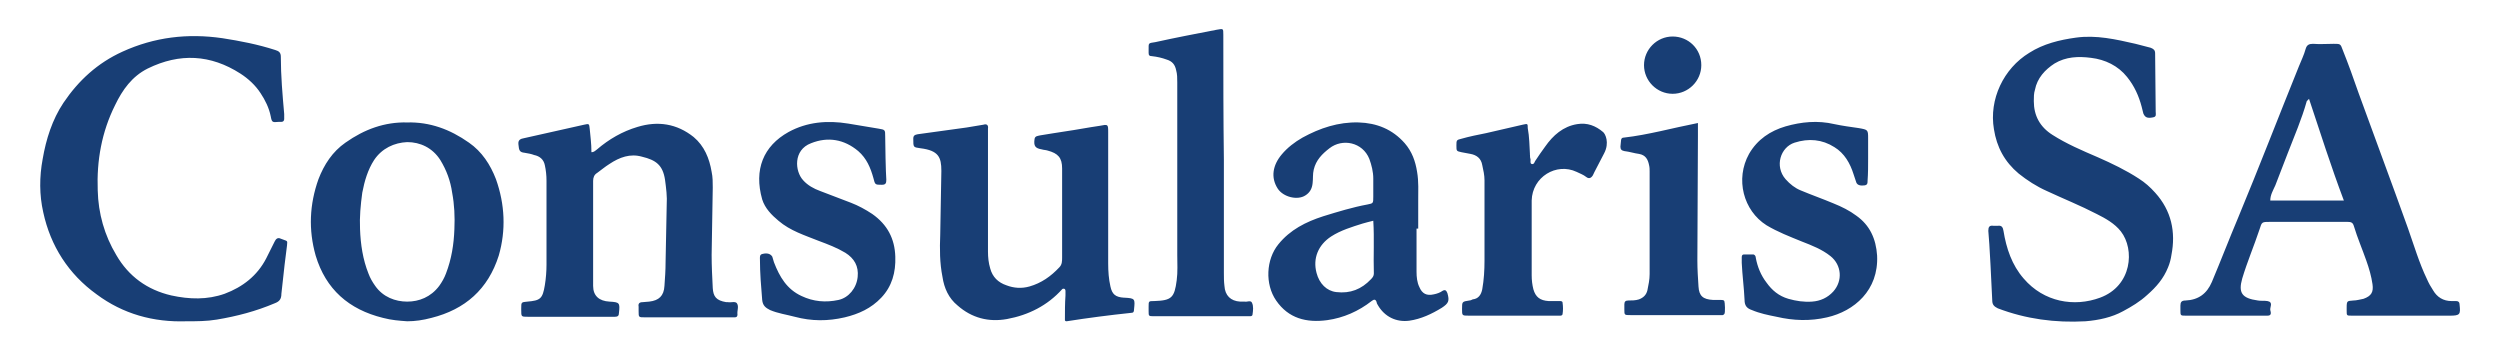 <?xml version="1.0" encoding="utf-8"?>
<!-- Generator: Adobe Illustrator 27.8.0, SVG Export Plug-In . SVG Version: 6.00 Build 0)  -->
<svg version="1.1" id="Layer_1" xmlns="http://www.w3.org/2000/svg" xmlns:xlink="http://www.w3.org/1999/xlink" x="0px" y="0px"
	 width="445.1px" height="62.4px" viewBox="0 0 445.1 62.4" style="enable-background:new 0 0 445.1 62.4;" xml:space="preserve">
<style type="text/css">
	.st0{fill:#183E75;}
	.st1{fill:#EF7D17;}
	.st2{fill:#29895B;}
	.st3{fill:#E50051;}
	.st4{fill:#F9B104;}
	.st5{fill:#1DBADF;}
</style>
<path id="Type_00000111177461932343764450000002742150087193797797_" class="st0" d="M427.7,56.2c-3,0-6,0-9,0c-0.9,0-0.9,0-0.9-0.9
	c0-0.2,0-0.3,0-0.5c0-1.3,0.1-1.2,1.2-1.3c0.6,0,1.2-0.2,1.8-0.3c1.4-0.5,1.8-1.2,1.6-2.6c-0.2-1.4-0.6-2.8-1.1-4.2
	c-0.7-2-1.6-4.1-2.2-6.1c-0.2-0.7-0.5-0.8-1.2-0.8c-4.1,0-8.3,0-12.4,0c-0.4,0-0.9,0-1.3,0c-1.5,0-1.5,0-1.9,1.3
	c-1,3-2.2,5.8-3.1,8.8c-0.7,2.5-0.1,3.5,2.8,3.9c0.5,0.1,1.1,0,1.7,0.1c1.1,0.2,0.4,1.1,0.5,1.6c0.1,0.4,0.3,1-0.5,1
	c-0.4,0-0.8,0-1.2,0c-4.4,0-8.9,0-13.3,0c-1,0-1,0-1-1c0-0.3,0-0.5,0-0.8c0-0.6,0.2-0.9,0.9-0.9c2.3-0.1,3.8-1.2,4.7-3.3
	c1.6-3.8,3.1-7.7,4.7-11.5c3.7-8.9,7.2-18,10.8-26.9c0.4-1,0.9-2,1.2-3.1c0.2-0.7,0.6-0.9,1.3-0.9c1.2,0.1,2.5,0,3.7,0
	s1.2,0,1.6,1.1c1,2.5,1.9,5,2.8,7.6c2.9,8,5.9,16,8.8,24.1c1.1,3.1,2,6.2,3.4,9.1c0.3,0.7,0.7,1.4,1.1,2c0.7,1.2,1.8,1.9,3.3,1.9
	c0.3,0,0.5,0,0.8,0c0.4,0,0.6,0.2,0.6,0.6c0.2,1.8,0.1,2-1.8,2C433.2,56.2,430.4,56.2,427.7,56.2L427.7,56.2z M411.1,17.6
	c-0.2,0.2-0.3,0.3-0.4,0.4c-0.9,3.2-2.2,6.2-3.4,9.3c-0.7,1.9-1.5,3.8-2.2,5.7c-0.4,0.9-0.9,1.7-0.9,2.7c4.4,0,8.6,0,13.1,0
	C415,29.6,413.1,23.6,411.1,17.6z M38.6,56.9c3.6-0.6,7-1.5,10.3-2.9c0.8-0.3,1.2-0.7,1.2-1.7c0.3-3,0.9-8,1-8.6
	c0.1-1,0.1-0.7-1.1-1.2c-0.6-0.3-0.9,0.1-1.1,0.5c-0.5,1-1,2-1.5,3c-1.6,3.1-4.2,5.1-7.4,6.3c-3.1,1.1-6.3,1-9.5,0.3
	c-4.3-1-7.6-3.4-9.8-7.2c-2.1-3.5-3.2-7.4-3.3-11.5c-0.2-5.3,0.7-10.4,3.1-15.2c1.3-2.7,3-5.1,5.8-6.5c5.7-2.8,11.2-2.5,16.5,0.9
	c1.4,0.9,2.7,2.1,3.6,3.5c0.8,1.2,1.5,2.6,1.8,4.1c0.2,1.1,0.3,1.1,1.4,1c0.2,0,0.3,0,0.5,0c0.3,0,0.5-0.2,0.5-0.5s0-0.6,0-0.9
	c-0.3-3.4-0.6-6.8-0.6-10.2c0-0.7-0.3-1-1-1.2c-3.1-1-6.2-1.6-9.4-2.1c-6.2-0.9-12.1-0.2-17.8,2.4c-4.4,2-7.8,5.1-10.5,9.1
	c-2,3-3.1,6.5-3.7,10C7,31.5,7,34.7,7.7,37.8c1.3,6,4.5,11,9.5,14.6c4.7,3.5,10.1,5,16,4.8C35,57.2,36.8,57.2,38.6,56.9z
	 M354.7,53.5c0,0.8,0.4,1.1,1,1.4c5,1.9,10.2,2.6,15.6,2.3c2.4-0.2,4.7-0.7,6.7-1.8c1.5-0.8,3-1.7,4.3-2.9c1.6-1.4,2.9-2.9,3.7-4.9
	c0.3-0.7,0.5-1.5,0.6-2.2c0.8-4.1,0-7.9-2.9-11.1c-0.9-1-1.8-1.8-2.9-2.5c-2.3-1.5-4.8-2.7-7.3-3.8c-2.8-1.2-5.6-2.4-8.1-4
	c-2.2-1.4-3.3-3.4-3.3-6c0-0.7,0-1.4,0.2-2c0.4-2.1,1.8-3.6,3.5-4.7c2-1.2,4.2-1.3,6.5-1c2.5,0.3,4.8,1.4,6.4,3.4
	c1.3,1.6,2.1,3.4,2.6,5.3c0.1,0.4,0.2,0.8,0.3,1.2c0.3,0.7,0.7,0.9,1.7,0.7c0.7-0.1,0.5-0.6,0.5-1c0-3.5-0.1-6.9-0.1-10.4
	c0-0.6-0.3-0.8-0.8-1c-0.9-0.2-1.8-0.5-2.7-0.7c-3.5-0.8-7-1.6-10.6-1.1c-2.9,0.4-5.8,1.1-8.3,2.7c-4.6,2.8-7.2,8.3-6.3,13.6
	c0.5,3.2,1.9,5.8,4.4,7.9c1.5,1.2,3.2,2.3,5,3.1c3,1.4,6,2.6,8.9,4.1c1.6,0.8,3.2,1.7,4.3,3.1c2.5,3.2,2,9.7-3.7,11.8
	c-4.6,1.7-10,0.8-13.6-3.4c-2.1-2.4-3.1-5.4-3.6-8.5c-0.1-0.6-0.3-1-1-0.9c-0.2,0-0.5,0-0.8,0c-0.7-0.1-0.9,0.2-0.9,0.9
	C354.2,42.9,354.6,51.2,354.7,53.5z M105,23c-0.1-1-0.1-1-1-0.8c-3.6,0.8-7.2,1.6-10.7,2.4c-0.6,0.1-1.1,0.3-1,1.1
	c0.1,1.1,0.2,1.4,1.1,1.5c0.6,0.1,1.2,0.2,1.7,0.4c1,0.2,1.7,0.8,1.9,1.8c0.2,0.9,0.3,1.8,0.3,2.8c0,5,0,9.9,0,14.9
	c0,1.2-0.1,2.5-0.3,3.7c-0.4,2.4-0.8,2.7-3.1,2.9c-1.1,0.1-1.1,0.1-1.1,1.2c0,0.1,0,0.2,0,0.3c0,1.2,0,1.2,1.2,1.2
	c4.4,0,8.9,0,13.3,0c0.7,0,1.5,0,2.2,0c0.5,0,0.7-0.2,0.7-0.7c0.2-1.8,0.1-1.9-1.7-2s-2.9-1-2.9-2.8c0-6.2,0-12.5,0-18.7
	c0-0.6,0.2-1.1,0.7-1.4c0.7-0.5,1.4-1.1,2.2-1.6c1.8-1.2,3.7-1.9,5.8-1.3c2.5,0.6,3.7,1.5,4.1,4.1c0.2,1.5,0.4,3,0.3,4.5
	c-0.1,3.4-0.1,6.8-0.2,10.2c0,1.4-0.1,2.8-0.2,4.2c-0.1,1.8-1,2.6-2.7,2.8c-0.4,0-0.8,0.1-1.2,0.1c-0.6,0-0.8,0.3-0.7,0.8
	c0,0.3,0,0.5,0,0.8c0,1.1,0,1.1,1.1,1.1c5,0,10,0,15,0c0.3,0,0.7,0,1,0s0.5-0.1,0.5-0.5c-0.1-0.7,0.3-1.4-0.1-2
	c-0.3-0.4-1-0.1-1.6-0.2c-0.1,0-0.2,0-0.3,0c-1.8-0.3-2.3-1-2.4-2.5c-0.1-2-0.2-3.9-0.2-5.9c0.1-4,0.1-8,0.2-12c0-0.9,0-1.9-0.2-2.8
	c-0.4-2.4-1.3-4.6-3.2-6.2c-3-2.4-6.4-2.9-10-1.8c-2.7,0.8-5.1,2.2-7.2,4c-0.3,0.2-0.5,0.5-1,0.5C105.3,25.5,105.1,24.2,105,23z
	 M189.9,57.2c3.8-0.6,7.7-1.1,11.5-1.5c0.4,0,0.5-0.2,0.5-0.6c0.2-1.9,0.2-2-1.7-2.1h-0.1c-1.5-0.1-2.1-0.6-2.4-2
	c-0.3-1.3-0.4-2.7-0.4-4.1c0-7.8,0-15.5,0-23.3c0-1.5,0-1.5-1.5-1.2c-2.1,0.3-4.1,0.7-6.2,1c-1.5,0.2-3,0.5-4.4,0.7
	c-0.4,0.1-0.9,0.1-1,0.6c-0.2,1.3,0.1,1.7,1.3,1.9c0.3,0.1,0.7,0.1,1,0.2c1.9,0.5,2.6,1.3,2.6,3.2c0,2.6,0,5.3,0,7.9s0,5.3,0,7.9
	c0,0.7,0,1.3-0.5,1.8c-1.5,1.6-3.2,2.8-5.3,3.4c-1.4,0.4-2.8,0.3-4.1-0.2c-1.5-0.5-2.5-1.5-2.9-3c-0.3-1-0.4-2-0.4-3
	c0-6.9,0-13.8,0-20.6c0-0.4,0-0.9,0-1.3c0.1-0.6-0.2-0.9-0.8-0.7c-1,0.2-2,0.3-3,0.5c-2.9,0.4-5.8,0.8-8.7,1.2
	c-0.5,0.1-0.8,0.2-0.8,0.8c0,1.6,0,1.5,1.3,1.7c3.2,0.4,3.7,1.6,3.7,4v0.1c-0.1,3.8-0.1,7.5-0.2,11.3c-0.1,2.5-0.1,5,0.4,7.5
	c0.3,2,1.1,3.8,2.7,5.1c2.5,2.2,5.5,3,8.8,2.4c3.8-0.7,7.2-2.4,9.8-5.3c0.1-0.1,0.2-0.1,0.3-0.1c0.2,0,0.3,0.2,0.3,0.4
	c0,0.3,0,0.5,0,0.8c-0.1,1.4-0.1,2.9-0.1,4.4C189.6,57.1,189.7,57.2,189.9,57.2z M252.2,40.7c0,2.6,0,5.1,0,7.7
	c0,0.9,0.1,1.9,0.5,2.7c0.5,1.2,1.3,1.6,2.6,1.3c0.5-0.1,1.1-0.3,1.5-0.6c0.5-0.3,0.7-0.1,0.9,0.4c0.4,1.4,0.2,1.8-1,2.6
	c-1.8,1.1-3.7,2-5.8,2.3c-2.3,0.3-4.4-0.7-5.6-2.8c-0.1-0.2-0.2-0.3-0.2-0.5c-0.2-0.6-0.5-0.5-0.9-0.2c-2.3,1.8-5,3-7.9,3.4
	c-3.7,0.5-6.9-0.3-9.1-3.5c-2-2.9-1.8-7.3,0.4-10c2.1-2.6,4.9-4,8-5c2.6-0.8,5.2-1.6,7.9-2.1c1-0.2,1-0.2,1-1.4c0-1.1,0-2.1,0-3.2
	c0-1.2-0.3-2.4-0.7-3.5c-1.2-3-4.8-3.7-7.1-1.9c-1.3,1-2.4,2.1-2.8,3.8c-0.2,0.8-0.1,1.6-0.2,2.4c-0.1,1-0.5,1.7-1.3,2.2
	c-1.4,0.9-3.9,0.3-4.9-1.2c-1.3-2-0.9-4.2,0.7-6.1c1-1.2,2.3-2.2,3.7-3c3.1-1.7,6.4-2.8,10-2.7c3.2,0.1,6,1.2,8.2,3.7
	c1.3,1.5,1.9,3.2,2.2,5.1c0.3,1.7,0.2,3.5,0.2,5.2c0,1.6,0,3.2,0,4.9C252.3,40.7,252.2,40.7,252.2,40.7z M244.5,39.3
	c-0.7,0.2-1.3,0.3-1.9,0.5c-1.9,0.6-3.9,1.2-5.6,2.3c-2.3,1.5-3.3,3.9-2.6,6.5c0.5,1.9,1.8,3.2,3.5,3.4c2.5,0.3,4.5-0.5,6.2-2.3
	c0.3-0.3,0.5-0.6,0.5-1C244.5,45.6,244.7,42.5,244.5,39.3z M217.8,6.2c0-1.2,0-1.1-1.2-0.9c-3.6,0.7-7.3,1.4-10.9,2.2
	c-1.3,0.2-1.2,0.1-1.2,1.4c0,0.2,0,0.3,0,0.5c0,0.4,0.1,0.6,0.6,0.6c0.9,0.1,1.8,0.3,2.6,0.6c1,0.3,1.5,0.9,1.7,1.9
	c0.2,0.7,0.2,1.4,0.2,2.2c0,10.2,0,20.5,0,30.7c0,1.5,0.1,3-0.1,4.5c-0.4,3.1-0.9,3.6-4,3.7c-1,0-1,0-1,1c0,0.3,0,0.5,0,0.8
	c0,0.9,0,0.9,1,0.9c5.3,0,10.6,0,15.9,0c0.4,0,0.8,0,1.2,0c0.2,0,0.4-0.1,0.4-0.3c0.1-0.7,0.2-1.5-0.1-2.1c-0.2-0.5-0.9-0.1-1.3-0.2
	c-0.2,0-0.5,0-0.8,0c-1.7-0.1-2.7-1.1-2.8-2.8c-0.1-0.8-0.1-1.5-0.1-2.3c0-6.7,0-13.5,0-20.2C217.8,20.9,217.8,13.5,217.8,6.2z
	 M157.6,24.3c0-1.2,0-1.2-1.2-1.4c-1.8-0.3-3.6-0.6-5.4-0.9c-3.7-0.6-7.3-0.3-10.6,1.5c-4.5,2.5-6.2,6.7-4.7,12
	c0.5,1.6,1.7,2.8,2.9,3.8c2.1,1.8,4.7,2.6,7.2,3.6c1.6,0.6,3.2,1.2,4.7,2.1c1.6,1,2.4,2.4,2.2,4.3c-0.2,2-1.6,3.7-3.4,4.1
	c-2.3,0.5-4.5,0.3-6.6-0.7c-2.6-1.2-3.9-3.4-4.9-6c-0.1-0.3-0.2-0.7-0.3-1c-0.3-0.5-0.9-0.7-1.7-0.5c-0.6,0.1-0.5,0.6-0.5,1
	c0,2.4,0.2,4.8,0.4,7.2c0.1,1,0.6,1.4,1.4,1.8c1.4,0.6,2.9,0.8,4.4,1.2c3,0.8,5.9,0.8,8.9,0.1c2.5-0.6,4.7-1.6,6.5-3.5
	c1.9-2,2.6-4.5,2.5-7.3c-0.1-3.2-1.4-5.7-4.1-7.6c-1.2-0.8-2.5-1.5-3.8-2c-1.8-0.7-3.7-1.4-5.5-2.1c-1.1-0.4-2.2-1-3-1.9
	c-1.5-1.6-1.8-5.4,1.4-6.6c3-1.2,5.9-0.7,8.4,1.4c1.5,1.3,2.2,3,2.7,4.8c0.3,1.2,0.3,1.2,1.5,1.2c0.7,0,0.8-0.3,0.8-0.9
	C157.7,30.8,157.6,25.6,157.6,24.3z M332.6,28.2c0-0.6,0-1.1,0-1.7s0-1.2,0-1.8c0-1.6,0-1.6-1.7-1.9c-1.4-0.2-2.9-0.4-4.3-0.7
	c-3-0.7-5.9-0.4-8.7,0.4c-2.7,0.8-5,2.3-6.5,4.9c-2.5,4.5-1,10.1,3.1,12.7c2,1.2,4.1,2,6.3,2.9c1.8,0.7,3.6,1.4,5.1,2.6
	c2,1.6,2.2,4.4,0.5,6.3c-1,1.1-2.3,1.7-3.8,1.8c-1.4,0.1-2.8-0.1-4.2-0.5c-1.7-0.5-2.9-1.5-3.9-2.9c-1-1.3-1.6-2.8-1.9-4.4
	c0-0.2-0.1-0.5-0.4-0.6c-0.6,0-1.1,0-1.7,0c-0.3,0-0.4,0.2-0.4,0.5s0,0.7,0,1c0.1,2.2,0.4,4.4,0.5,6.6c0,1,0.4,1.5,1.3,1.8
	c1.4,0.6,2.9,0.9,4.4,1.2c3,0.7,6,0.8,9,0.1c4.8-1.1,9.2-4.8,8.9-11c-0.2-3-1.3-5.4-3.7-7.1c-1.2-0.9-2.6-1.6-4.1-2.2
	c-1.9-0.8-3.9-1.5-5.8-2.3c-1-0.4-1.9-1.1-2.7-2c-2-2.3-0.9-5.7,1.6-6.5s4.9-0.6,7.1,0.8c1.8,1.1,2.8,2.9,3.4,4.8
	c0.2,0.5,0.3,1,0.5,1.5c0.2,0.5,0.8,0.6,1.5,0.5c0.5-0.1,0.5-0.4,0.5-0.8C332.6,30.9,332.6,29.6,332.6,28.2L332.6,28.2z M272.4,27.6
	c0,0.3,0,0.5,0.1,0.8c0,0.3-0.1,0.7,0.2,0.8c0.4,0.1,0.5-0.3,0.6-0.5c0.6-0.9,1.2-1.8,1.8-2.6c1.4-2,3.2-3.6,5.7-4
	c1.8-0.3,3.3,0.3,4.6,1.4c0.4,0.3,1.2,1.9,0.2,3.8c-0.6,1.2-1.9,3.6-2,3.9c-0.3,0.5-0.7,0.7-1.2,0.3c-0.5-0.4-1.1-0.6-1.7-0.9
	c-3.6-1.7-7.9,0.9-8,5.1c0,1.4,0,2.8,0,4.2c0,3,0,6.1,0,9.1c0,0.9,0.1,1.7,0.3,2.5c0.4,1.4,1.2,2,2.7,2.1c0.6,0,1.3,0,1.9,0
	c0.3,0,0.6,0,0.6,0.3c0.1,0.7,0.1,1.4,0,2c0,0.2-0.2,0.3-0.4,0.3c-0.3,0-0.6,0-0.9,0c-5.1,0-10.2,0-15.4,0c-1.2,0-1.2,0-1.2-1.2
	c0-1.3,0-1.3,1.3-1.5c0.2,0,0.4-0.1,0.6-0.2c1-0.1,1.5-0.8,1.7-1.8c0.3-1.7,0.4-3.4,0.4-5.1c0-4.8,0-9.6,0-14.3
	c0-0.9-0.2-1.8-0.4-2.7c-0.2-1.2-1-1.8-2.1-2c-0.5-0.1-1.1-0.2-1.6-0.3c-0.9-0.2-0.9-0.2-0.9-1.2c0-0.9,0-1,0.9-1.2
	c1.4-0.4,2.9-0.7,4.4-1c2.2-0.5,4.3-1,6.5-1.5C272,22,272,22,272,22.8C272.3,24.4,272.3,26,272.4,27.6
	C272.4,27.5,272.3,27.5,272.4,27.6L272.4,27.6z M289.1,24.5c-0.4,0-0.5,0.3-0.5,0.6c0,0.3-0.1,0.7-0.1,1c0,0.5,0.2,0.7,0.7,0.8
	c0.9,0.1,1.8,0.4,2.6,0.5c1.2,0.2,1.6,1,1.8,2c0.1,0.4,0.1,0.8,0.1,1.1c0,6.1,0,12.2,0,18.3c0,1-0.2,1.9-0.4,2.9
	c-0.2,0.8-0.7,1.3-1.5,1.6c-0.6,0.2-1.3,0.2-1.9,0.2c-0.5,0-0.7,0.2-0.7,0.7c0,0.3,0,0.6,0,0.9c0,1,0,1,1.1,1c5.2,0,10.4,0,15.6,0
	c0.3,0,0.5,0,0.8,0c0.1,0,0.2-0.1,0.3-0.2c0.2-0.2,0.1-2.1,0-2.3c-0.1-0.2-0.4-0.2-0.6-0.2c-0.5,0-0.9,0-1.4,0
	c-1.8-0.1-2.5-0.7-2.6-2.4c-0.1-1.5-0.2-3.1-0.2-4.6c0-7.4,0.1-14.8,0.1-22.2c0-0.7,0-1.4,0-2.3C297.7,22.8,293.5,24,289.1,24.5z
	 M297.8,6.5c-2.8,0-5.1,2.3-5.1,5.1c0,2.8,2.3,5.1,5.1,5.1c2.8,0,5.1-2.3,5.1-5.1C302.9,8.7,300.6,6.5,297.8,6.5z M88.3,31.9
	c-1-2.6-2.5-4.9-4.8-6.5c-3.4-2.4-7-3.7-11-3.6c-4-0.1-7.6,1.2-11,3.6c-2.3,1.6-3.8,3.9-4.8,6.5c-1.6,4.5-1.8,9-0.5,13.6
	c1.8,6,5.9,9.6,12,11.1c1.5,0.4,2.9,0.5,4.3,0.6c1.4,0,2.8-0.2,4.3-0.6c6-1.5,10.1-5.1,12-11.1C90.1,41,89.9,36.4,88.3,31.9z
	 M80.9,40.8c-0.1,2.7-0.5,5.3-1.5,7.9c-0.3,0.8-0.7,1.5-1.2,2.2c-1.5,2-3.6,2.8-5.7,2.8c-2.1,0-4.3-0.8-5.7-2.8
	c-0.5-0.7-0.9-1.4-1.2-2.2c-1-2.5-1.4-5.2-1.5-7.9c-0.1-2.2,0.1-4.3,0.4-6.5c0.4-2.1,1-4.1,2.1-5.8c1.4-2.1,3.6-3.1,5.9-3.2
	c2.3,0,4.5,1,5.9,3.2c1.1,1.8,1.8,3.7,2.1,5.8C80.9,36.4,81,38.6,80.9,40.8z"/>
</svg>
